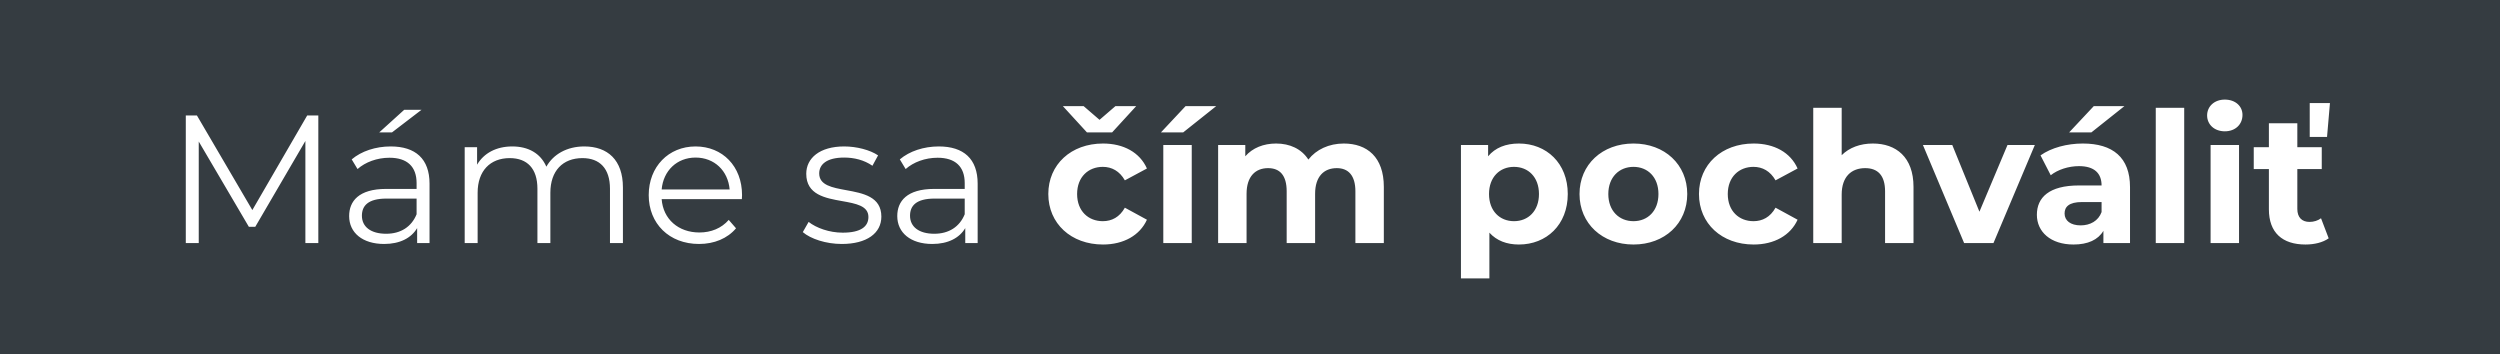 <?xml version="1.0" encoding="UTF-8"?> <svg xmlns="http://www.w3.org/2000/svg" width="1440" height="204" viewBox="0 0 1440 204" fill="none"><path fill-rule="evenodd" clip-rule="evenodd" d="M1440 0H0V204H1440V0ZM183.355 66.5H176.95L145.345 120.995L113.425 66.5H107.02V140H114.475V81.515L143.35 130.655H147.025L175.9 81.2V140H183.355V66.5ZM225.783 76.265L242.793 63.245H232.818L218.433 76.265H225.783ZM247.413 105.77C247.413 91.49 239.328 84.35 225.048 84.35C216.333 84.35 208.143 87.08 202.578 91.805L205.938 97.37C210.453 93.38 217.173 90.86 224.313 90.86C234.603 90.86 239.958 96.005 239.958 105.455V108.815H222.423C206.568 108.815 201.108 115.955 201.108 124.46C201.108 134.015 208.773 140.525 221.268 140.525C230.403 140.525 236.913 137.06 240.273 131.39V140H247.413V105.77ZM239.958 123.41C237.018 130.655 230.823 134.645 222.423 134.645C213.603 134.645 208.458 130.655 208.458 124.25C208.458 118.58 211.923 114.38 222.633 114.38H239.958V123.41ZM358.802 107.975C358.802 92.12 349.982 84.35 336.542 84.35C326.567 84.35 318.692 88.865 314.702 96.005C311.342 88.235 304.202 84.35 295.067 84.35C285.827 84.35 278.687 88.235 274.802 94.85V84.77H267.662V140H275.117V111.02C275.117 98.42 282.362 91.07 293.597 91.07C303.677 91.07 309.557 97.055 309.557 108.71V140H317.012V111.02C317.012 98.42 324.152 91.07 335.492 91.07C345.467 91.07 351.347 97.055 351.347 108.71V140H358.802V107.975ZM427.372 113.377C427.396 113.015 427.419 112.677 427.419 112.385C427.419 95.795 416.184 84.35 400.644 84.35C385.104 84.35 373.659 96.005 373.659 112.385C373.659 128.765 385.419 140.525 402.639 140.525C411.354 140.525 419.019 137.375 423.954 131.495L419.754 126.665C415.554 131.495 409.569 133.91 402.849 133.91C390.774 133.91 381.954 126.245 381.114 114.695H427.314C427.314 114.245 427.344 113.795 427.372 113.377ZM381.114 109.13C382.059 98.315 389.934 90.755 400.644 90.755C411.459 90.755 419.334 98.315 420.279 109.13H381.114ZM462.409 133.7C466.924 137.585 475.744 140.525 484.879 140.525C499.264 140.525 507.664 134.33 507.664 124.775C507.664 113.238 497.07 111.301 487.407 109.533C479.306 108.052 471.859 106.69 471.859 99.89C471.859 94.64 476.269 90.755 486.244 90.755C491.914 90.755 497.689 92.12 502.519 95.48L505.774 89.495C501.154 86.345 493.384 84.35 486.244 84.35C472.174 84.35 464.404 91.07 464.404 100.1C464.404 112.156 475.314 114.101 485.089 115.844C493.023 117.259 500.209 118.541 500.209 124.985C500.209 130.445 495.904 134.015 485.404 134.015C477.634 134.015 470.179 131.285 465.769 127.82L462.409 133.7ZM563.131 105.77C563.131 91.49 555.046 84.35 540.766 84.35C532.051 84.35 523.861 87.08 518.296 91.805L521.656 97.37C526.171 93.38 532.891 90.86 540.031 90.86C550.321 90.86 555.676 96.005 555.676 105.455V108.815H538.141C522.286 108.815 516.826 115.955 516.826 124.46C516.826 134.015 524.491 140.525 536.986 140.525C546.121 140.525 552.631 137.06 555.991 131.39V140H563.131V105.77ZM555.676 123.41C552.736 130.655 546.541 134.645 538.141 134.645C529.321 134.645 524.176 130.655 524.176 124.25C524.176 118.58 527.641 114.38 538.351 114.38H555.676V123.41ZM612.225 61.145L626.085 76.265H640.575L654.435 61.145H642.465L633.33 69.02L624.195 61.145H612.225ZM647.925 119.63C644.88 125.09 640.365 127.4 635.22 127.4C626.925 127.4 620.415 121.625 620.415 111.755C620.415 101.885 626.925 96.11 635.22 96.11C640.365 96.11 644.88 98.525 647.925 103.88L660.63 97.055C656.535 87.815 647.19 82.67 635.325 82.67C616.95 82.67 603.825 94.745 603.825 111.755C603.825 128.765 616.95 140.84 635.325 140.84C647.19 140.84 656.535 135.59 660.63 126.56L647.925 119.63ZM682.871 61.145L668.696 76.265H681.506L700.511 61.145H682.871ZM686.441 83.51H670.061V140H686.441V83.51ZM797.088 107.66C797.088 90.44 787.428 82.67 773.988 82.67C765.483 82.67 758.133 86.135 753.618 91.91C749.628 85.715 742.908 82.67 735.033 82.67C727.788 82.67 721.488 85.19 717.288 90.02V83.51H701.643V140H718.023V111.65C718.023 101.57 723.168 96.845 730.413 96.845C737.238 96.845 741.123 101.045 741.123 110.18V140H757.503V111.65C757.503 101.57 762.648 96.845 769.998 96.845C776.613 96.845 780.708 101.045 780.708 110.18V140H797.088V107.66ZM903.036 111.755C903.036 94.01 890.751 82.67 874.896 82.67C867.336 82.67 861.246 85.085 857.151 90.02V83.51H841.506V160.37H857.886V134.015C862.086 138.635 867.861 140.84 874.896 140.84C890.751 140.84 903.036 129.5 903.036 111.755ZM886.446 111.755C886.446 121.52 880.251 127.4 872.061 127.4C863.871 127.4 857.676 121.52 857.676 111.755C857.676 101.99 863.871 96.11 872.061 96.11C880.251 96.11 886.446 101.99 886.446 111.755ZM909.801 111.755C909.801 128.765 922.926 140.84 940.881 140.84C958.836 140.84 971.856 128.765 971.856 111.755C971.856 94.745 958.836 82.67 940.881 82.67C922.926 82.67 909.801 94.745 909.801 111.755ZM955.266 111.755C955.266 121.52 949.071 127.4 940.881 127.4C932.691 127.4 926.391 121.52 926.391 111.755C926.391 101.99 932.691 96.11 940.881 96.11C949.071 96.11 955.266 101.99 955.266 111.755ZM978.605 111.755C978.605 128.765 991.73 140.84 1010.11 140.84C1021.97 140.84 1031.32 135.59 1035.41 126.56L1022.71 119.63C1019.66 125.09 1015.15 127.4 1010 127.4C1001.71 127.4 995.195 121.625 995.195 111.755C995.195 101.885 1001.71 96.11 1010 96.11C1015.15 96.11 1019.66 98.525 1022.71 103.88L1035.41 97.055C1031.32 87.815 1021.97 82.67 1010.11 82.67C991.73 82.67 978.605 94.745 978.605 111.755ZM1102.18 107.66C1102.18 90.44 1092.1 82.67 1078.77 82.67C1071.52 82.67 1065.22 84.98 1060.81 89.39V62.09H1044.43V140H1060.81V112.07C1060.81 101.675 1066.48 96.845 1074.36 96.845C1081.6 96.845 1085.8 101.045 1085.8 110.18V140H1102.18V107.66ZM1172.07 83.51H1156.32L1140.15 121.94L1124.51 83.51H1107.6L1131.33 140H1148.24L1172.07 83.51ZM1204.63 76.265L1223.64 61.145H1206L1191.82 76.265H1204.63ZM1226.89 107.765C1226.89 90.65 1216.92 82.67 1199.7 82.67C1190.67 82.67 1181.53 85.085 1175.34 89.495L1181.22 100.94C1185.31 97.685 1191.51 95.69 1197.49 95.69C1206.31 95.69 1210.51 99.785 1210.51 106.82H1197.49C1180.27 106.82 1173.24 113.75 1173.24 123.725C1173.24 133.49 1181.11 140.84 1194.34 140.84C1202.64 140.84 1208.52 138.11 1211.56 132.965V140H1226.89V107.765ZM1210.51 122.15C1208.62 127.295 1203.9 129.815 1198.44 129.815C1192.66 129.815 1189.2 127.085 1189.2 122.99C1189.2 119.21 1191.61 116.375 1199.28 116.375H1210.51V122.15ZM1241.72 62.09V140H1258.1V62.09H1241.72ZM1271.3 66.5C1271.3 71.645 1275.4 75.635 1281.49 75.635C1287.58 75.635 1291.67 71.645 1291.67 66.185C1291.67 61.145 1287.58 57.365 1281.49 57.365C1275.4 57.365 1271.3 61.355 1271.3 66.5ZM1340.37 78.89L1342.05 59.36H1330.4V78.89H1340.37ZM1336.91 125.72C1335.12 127.085 1332.71 127.82 1330.29 127.82C1325.88 127.82 1323.26 125.195 1323.26 120.365V97.37H1337.33V84.77H1323.26V71.015H1306.88V84.77H1298.16V97.37H1306.88V120.575C1306.88 134.015 1314.65 140.84 1327.98 140.84C1333.02 140.84 1337.96 139.685 1341.32 137.27L1336.91 125.72ZM1273.3 83.51V140H1289.68V83.51H1273.3Z" fill="#353C41"></path></svg> 